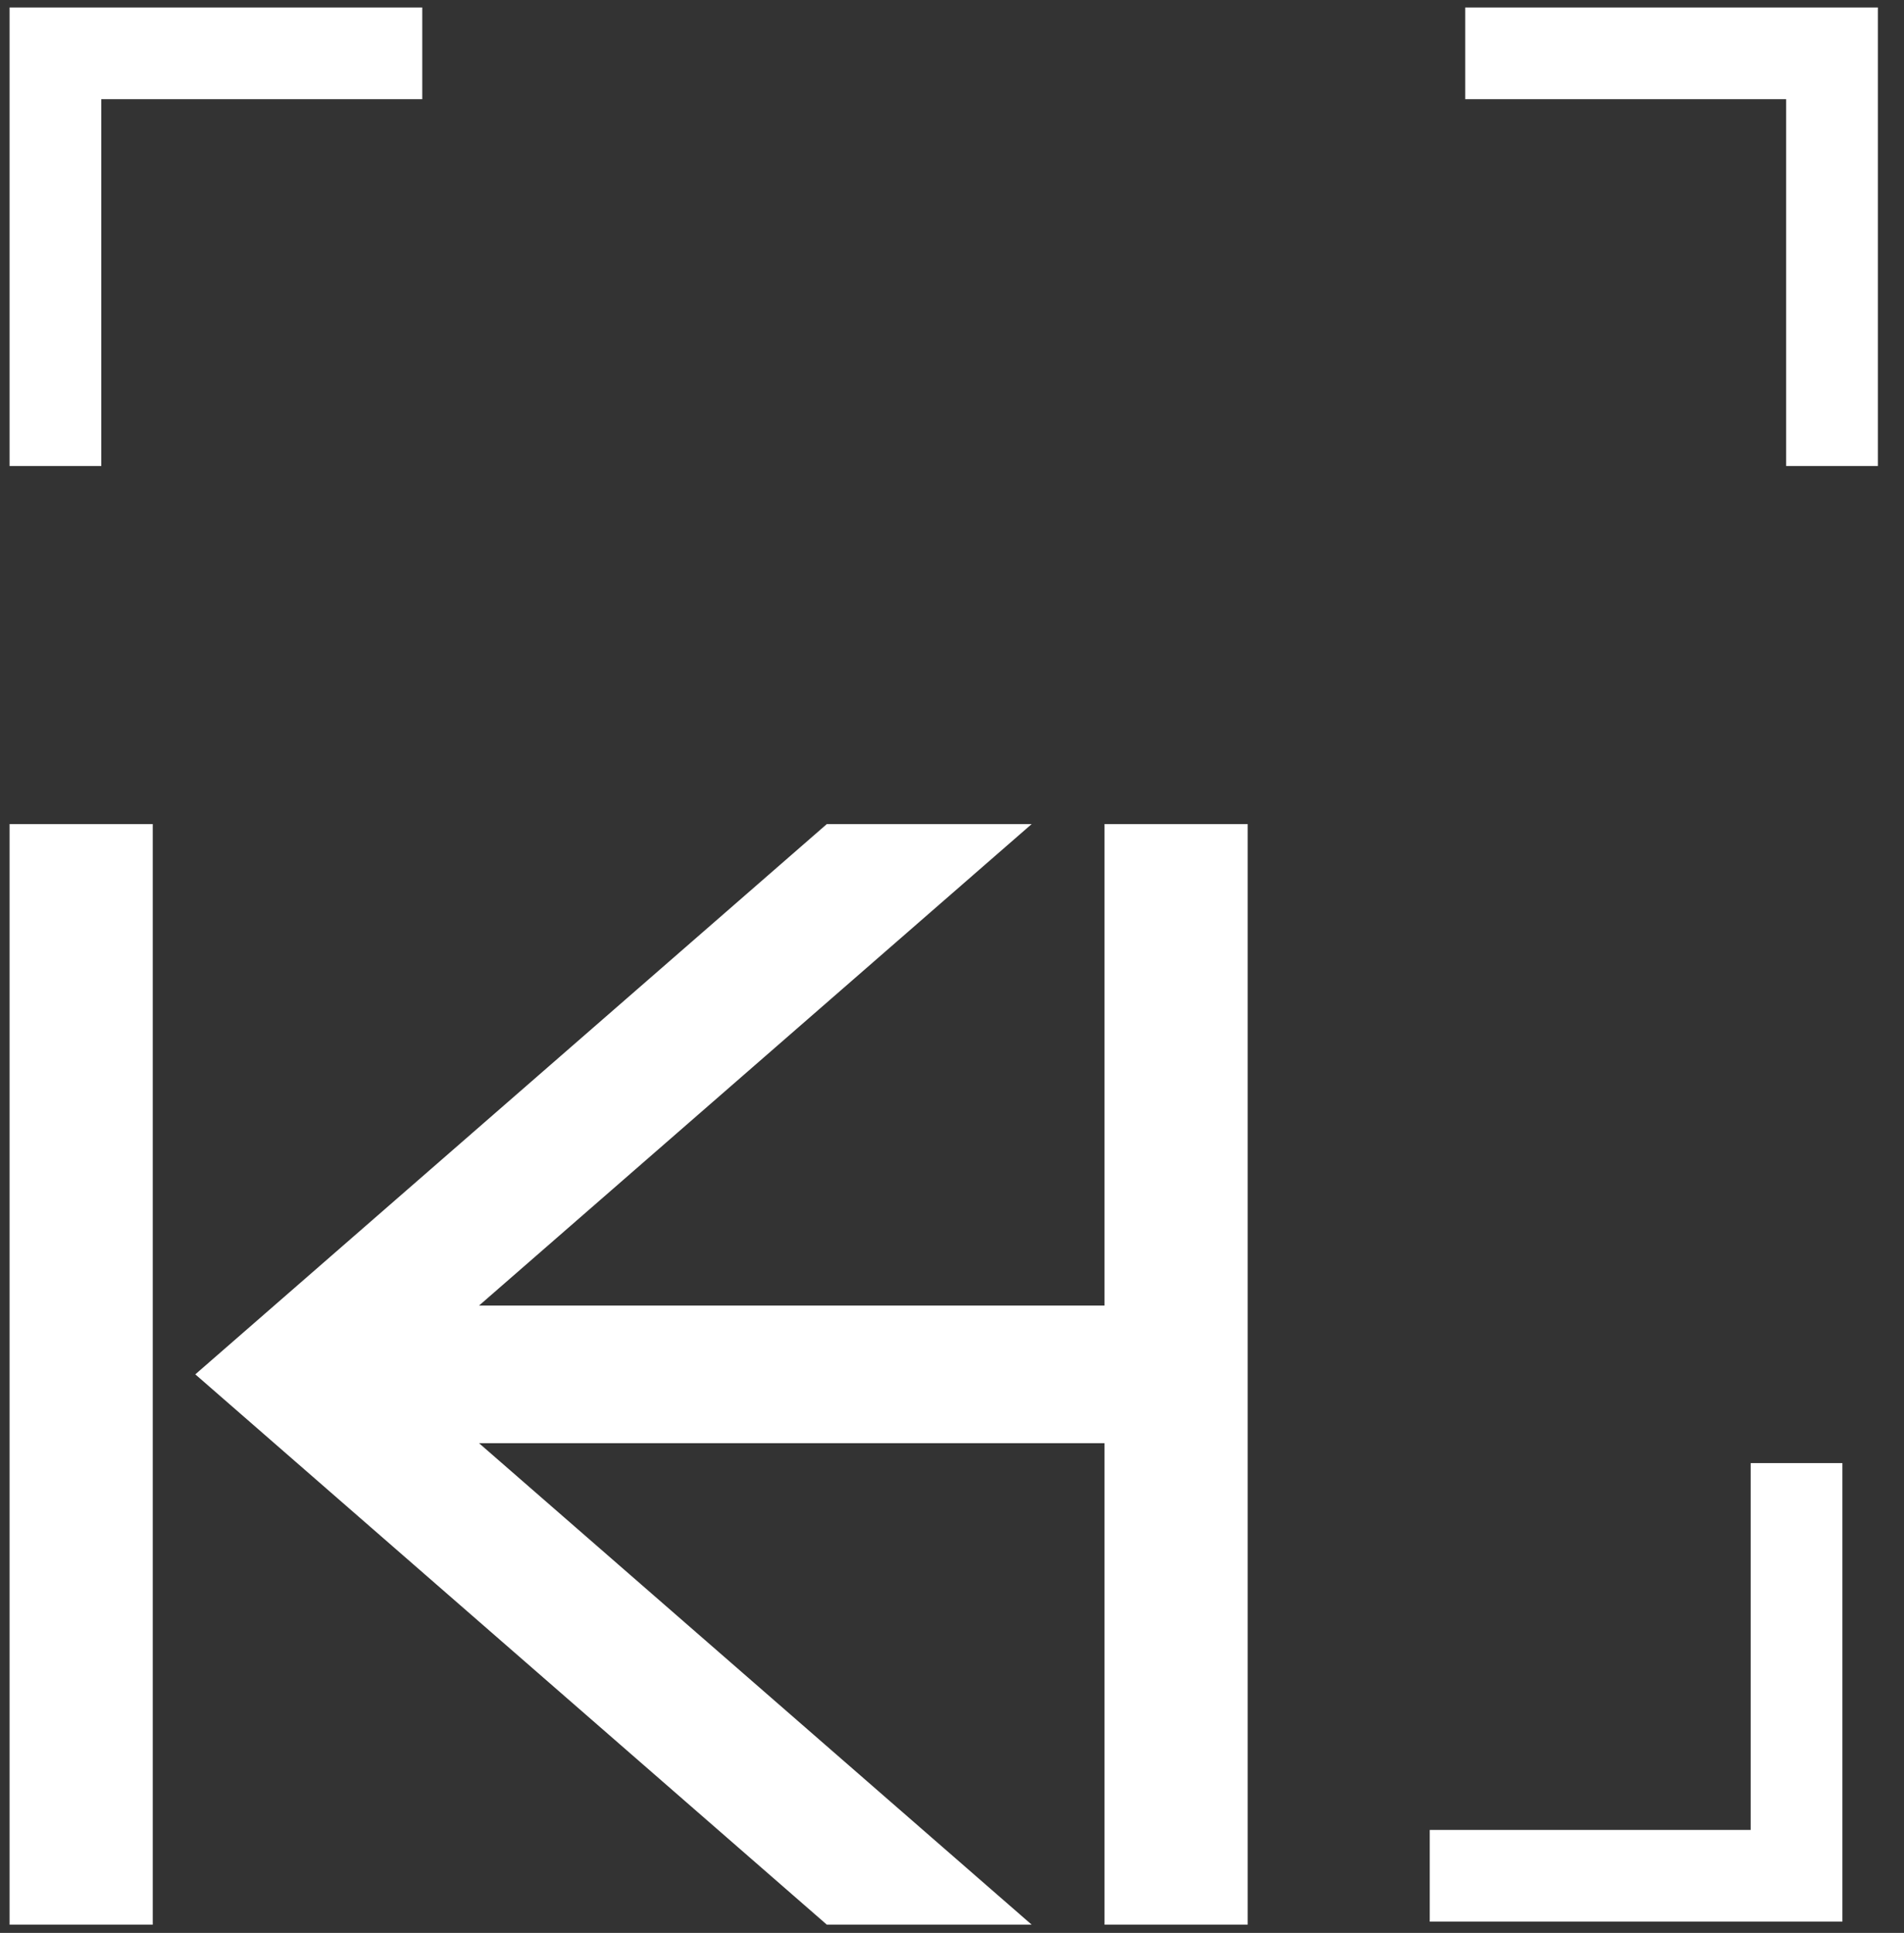 <?xml version="1.0" encoding="UTF-8"?> <svg xmlns="http://www.w3.org/2000/svg" width="66" height="67" viewBox="0 0 66 67" fill="none"><rect x="0" y="0" width="66" height="67" fill="#333333" stroke="none"/><path fill-rule="evenodd" clip-rule="evenodd" d="M60.686 63.431H49.56V66.609H63.865V50.715H60.686V63.431Z" fill="white"></path><path fill-rule="evenodd" clip-rule="evenodd" d="M61.915 3.438H50.789V0.259H65.094V16.153H61.915V3.438Z" fill="white"></path><path fill-rule="evenodd" clip-rule="evenodd" d="M3.511 3.438H14.637V0.259H0.332V16.153H3.511V3.438Z" fill="white"></path><g clip-path="url(#clip0_157_609)"><path d="M5.295 28.564H0.332V66.715H5.295V28.564Z" fill="white"></path><path d="M38.287 28.564V45.255H16.605L35.762 28.564H28.662L6.77 47.639L28.662 66.715H35.762L16.605 50.025H38.287V66.715H43.25V28.564H38.287Z" fill="white"></path></g><defs><clipPath id="clip0_157_609"><rect width="43.003" height="38.151" fill="white" transform="translate(0.332 28.564)"></rect></clipPath></defs></svg> 
